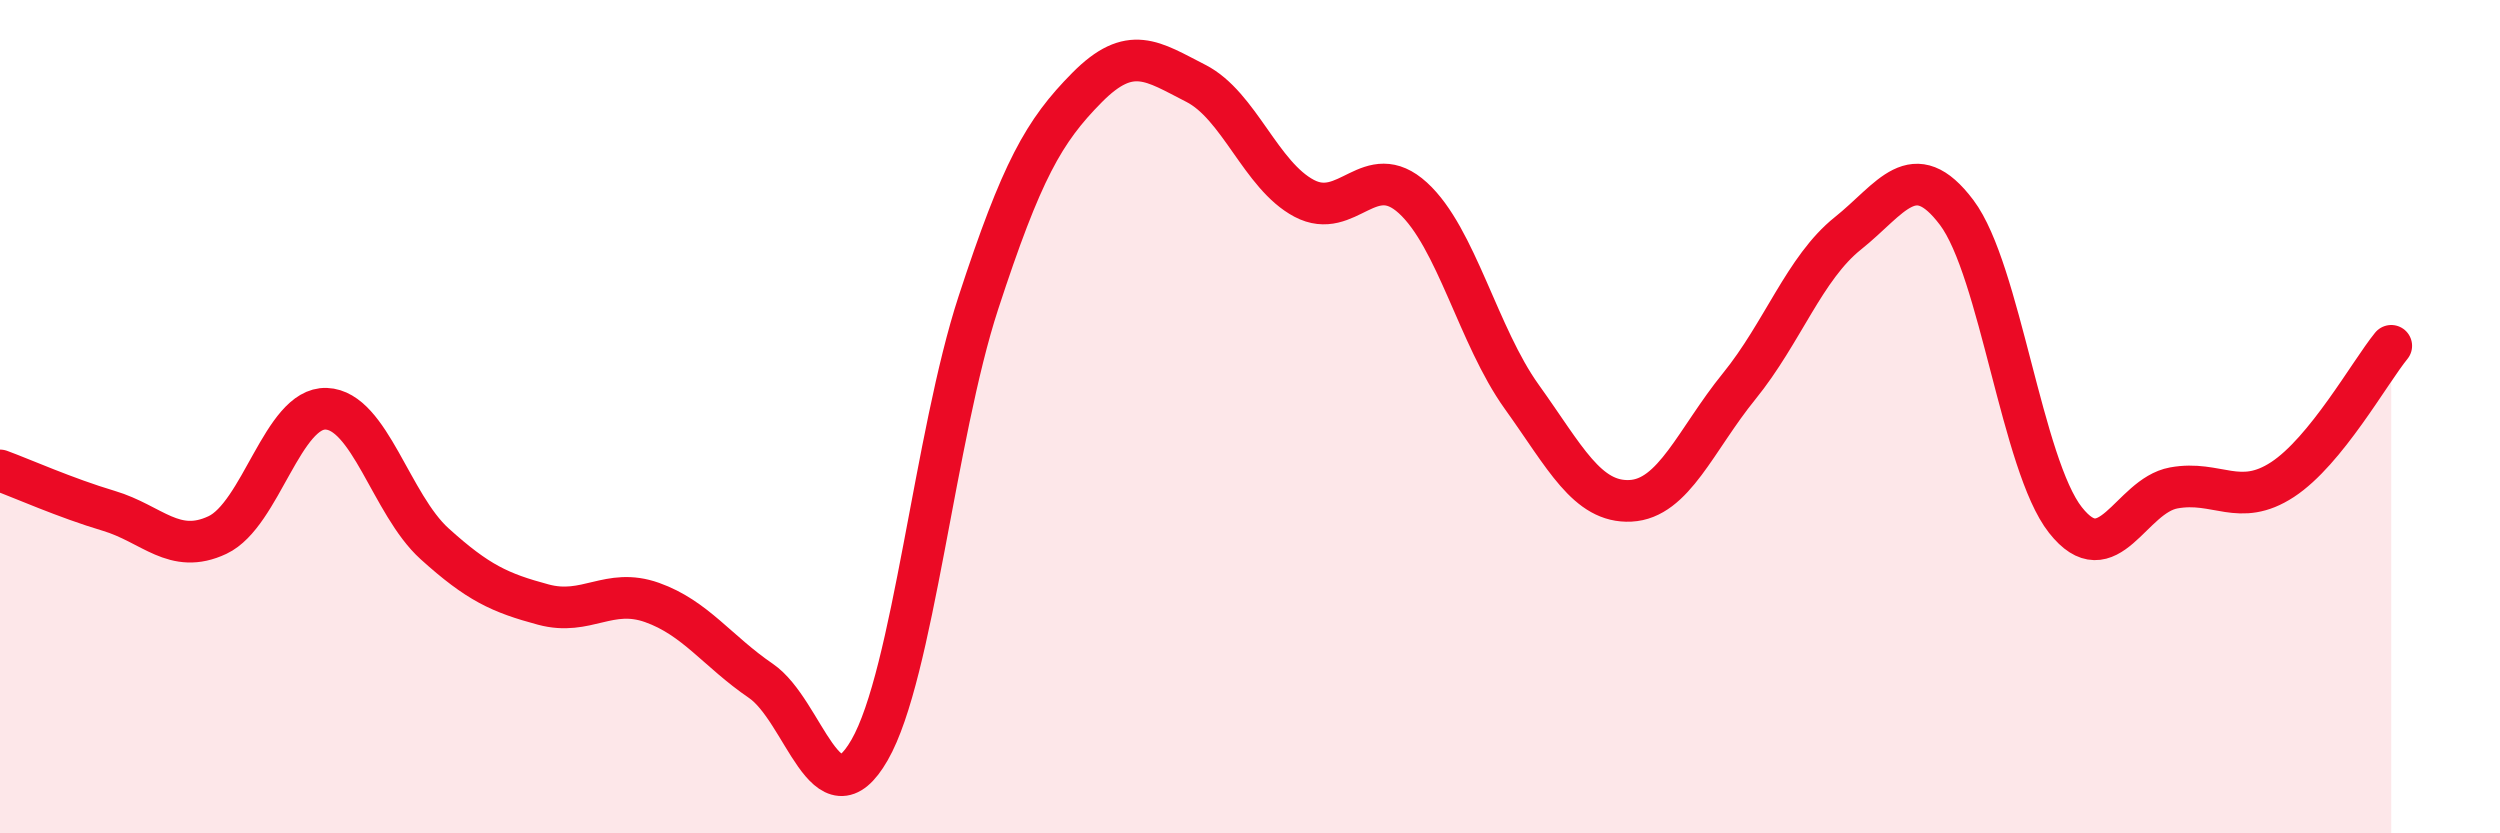
    <svg width="60" height="20" viewBox="0 0 60 20" xmlns="http://www.w3.org/2000/svg">
      <path
        d="M 0,11.29 C 0.52,11.48 1.57,11.95 2.61,12.26 C 3.65,12.57 4.18,13.33 5.22,12.84 C 6.26,12.35 6.79,9.77 7.83,9.81 C 8.87,9.85 9.39,12.11 10.43,13.05 C 11.47,13.99 12,14.23 13.04,14.51 C 14.08,14.79 14.61,14.09 15.65,14.46 C 16.69,14.83 17.22,15.63 18.26,16.34 C 19.3,17.05 19.83,19.81 20.87,18 C 21.91,16.19 22.44,10.45 23.48,7.27 C 24.52,4.09 25.05,3.15 26.09,2.1 C 27.13,1.05 27.66,1.47 28.7,2 C 29.74,2.53 30.26,4.21 31.3,4.76 C 32.34,5.31 32.87,3.8 33.91,4.75 C 34.95,5.7 35.48,8.07 36.52,9.52 C 37.56,10.97 38.09,12.07 39.13,12.02 C 40.17,11.97 40.7,10.55 41.74,9.27 C 42.78,7.99 43.31,6.43 44.35,5.6 C 45.39,4.77 45.92,3.72 46.96,5.1 C 48,6.48 48.53,11.16 49.57,12.48 C 50.61,13.8 51.13,11.9 52.17,11.71 C 53.21,11.52 53.74,12.19 54.78,11.51 C 55.82,10.83 56.87,8.94 57.39,8.3L57.39 20L0 20Z"
        fill="#EB0A25"
        opacity="0.1"
        stroke-linecap="round"
        stroke-linejoin="round"
      />
      <path
        d="M 0,11.29 C 0.52,11.48 1.57,11.95 2.61,12.26 C 3.65,12.57 4.18,13.33 5.22,12.84 C 6.26,12.35 6.79,9.77 7.83,9.81 C 8.87,9.85 9.39,12.11 10.43,13.05 C 11.47,13.99 12,14.23 13.04,14.51 C 14.08,14.79 14.61,14.09 15.65,14.46 C 16.69,14.83 17.22,15.63 18.26,16.34 C 19.3,17.05 19.83,19.81 20.87,18 C 21.91,16.19 22.44,10.45 23.48,7.27 C 24.52,4.09 25.05,3.15 26.09,2.1 C 27.13,1.05 27.66,1.47 28.7,2 C 29.74,2.53 30.26,4.21 31.3,4.76 C 32.34,5.31 32.87,3.8 33.91,4.75 C 34.95,5.7 35.48,8.07 36.52,9.52 C 37.56,10.97 38.09,12.07 39.13,12.02 C 40.17,11.97 40.7,10.55 41.74,9.27 C 42.78,7.99 43.31,6.43 44.35,5.6 C 45.39,4.77 45.92,3.72 46.96,5.1 C 48,6.48 48.53,11.16 49.57,12.48 C 50.61,13.8 51.13,11.9 52.17,11.71 C 53.21,11.52 53.74,12.19 54.78,11.51 C 55.82,10.83 56.87,8.94 57.39,8.3"
        stroke="#EB0A25"
        stroke-width="1"
        fill="none"
        stroke-linecap="round"
        stroke-linejoin="round"
      />
    </svg>
  